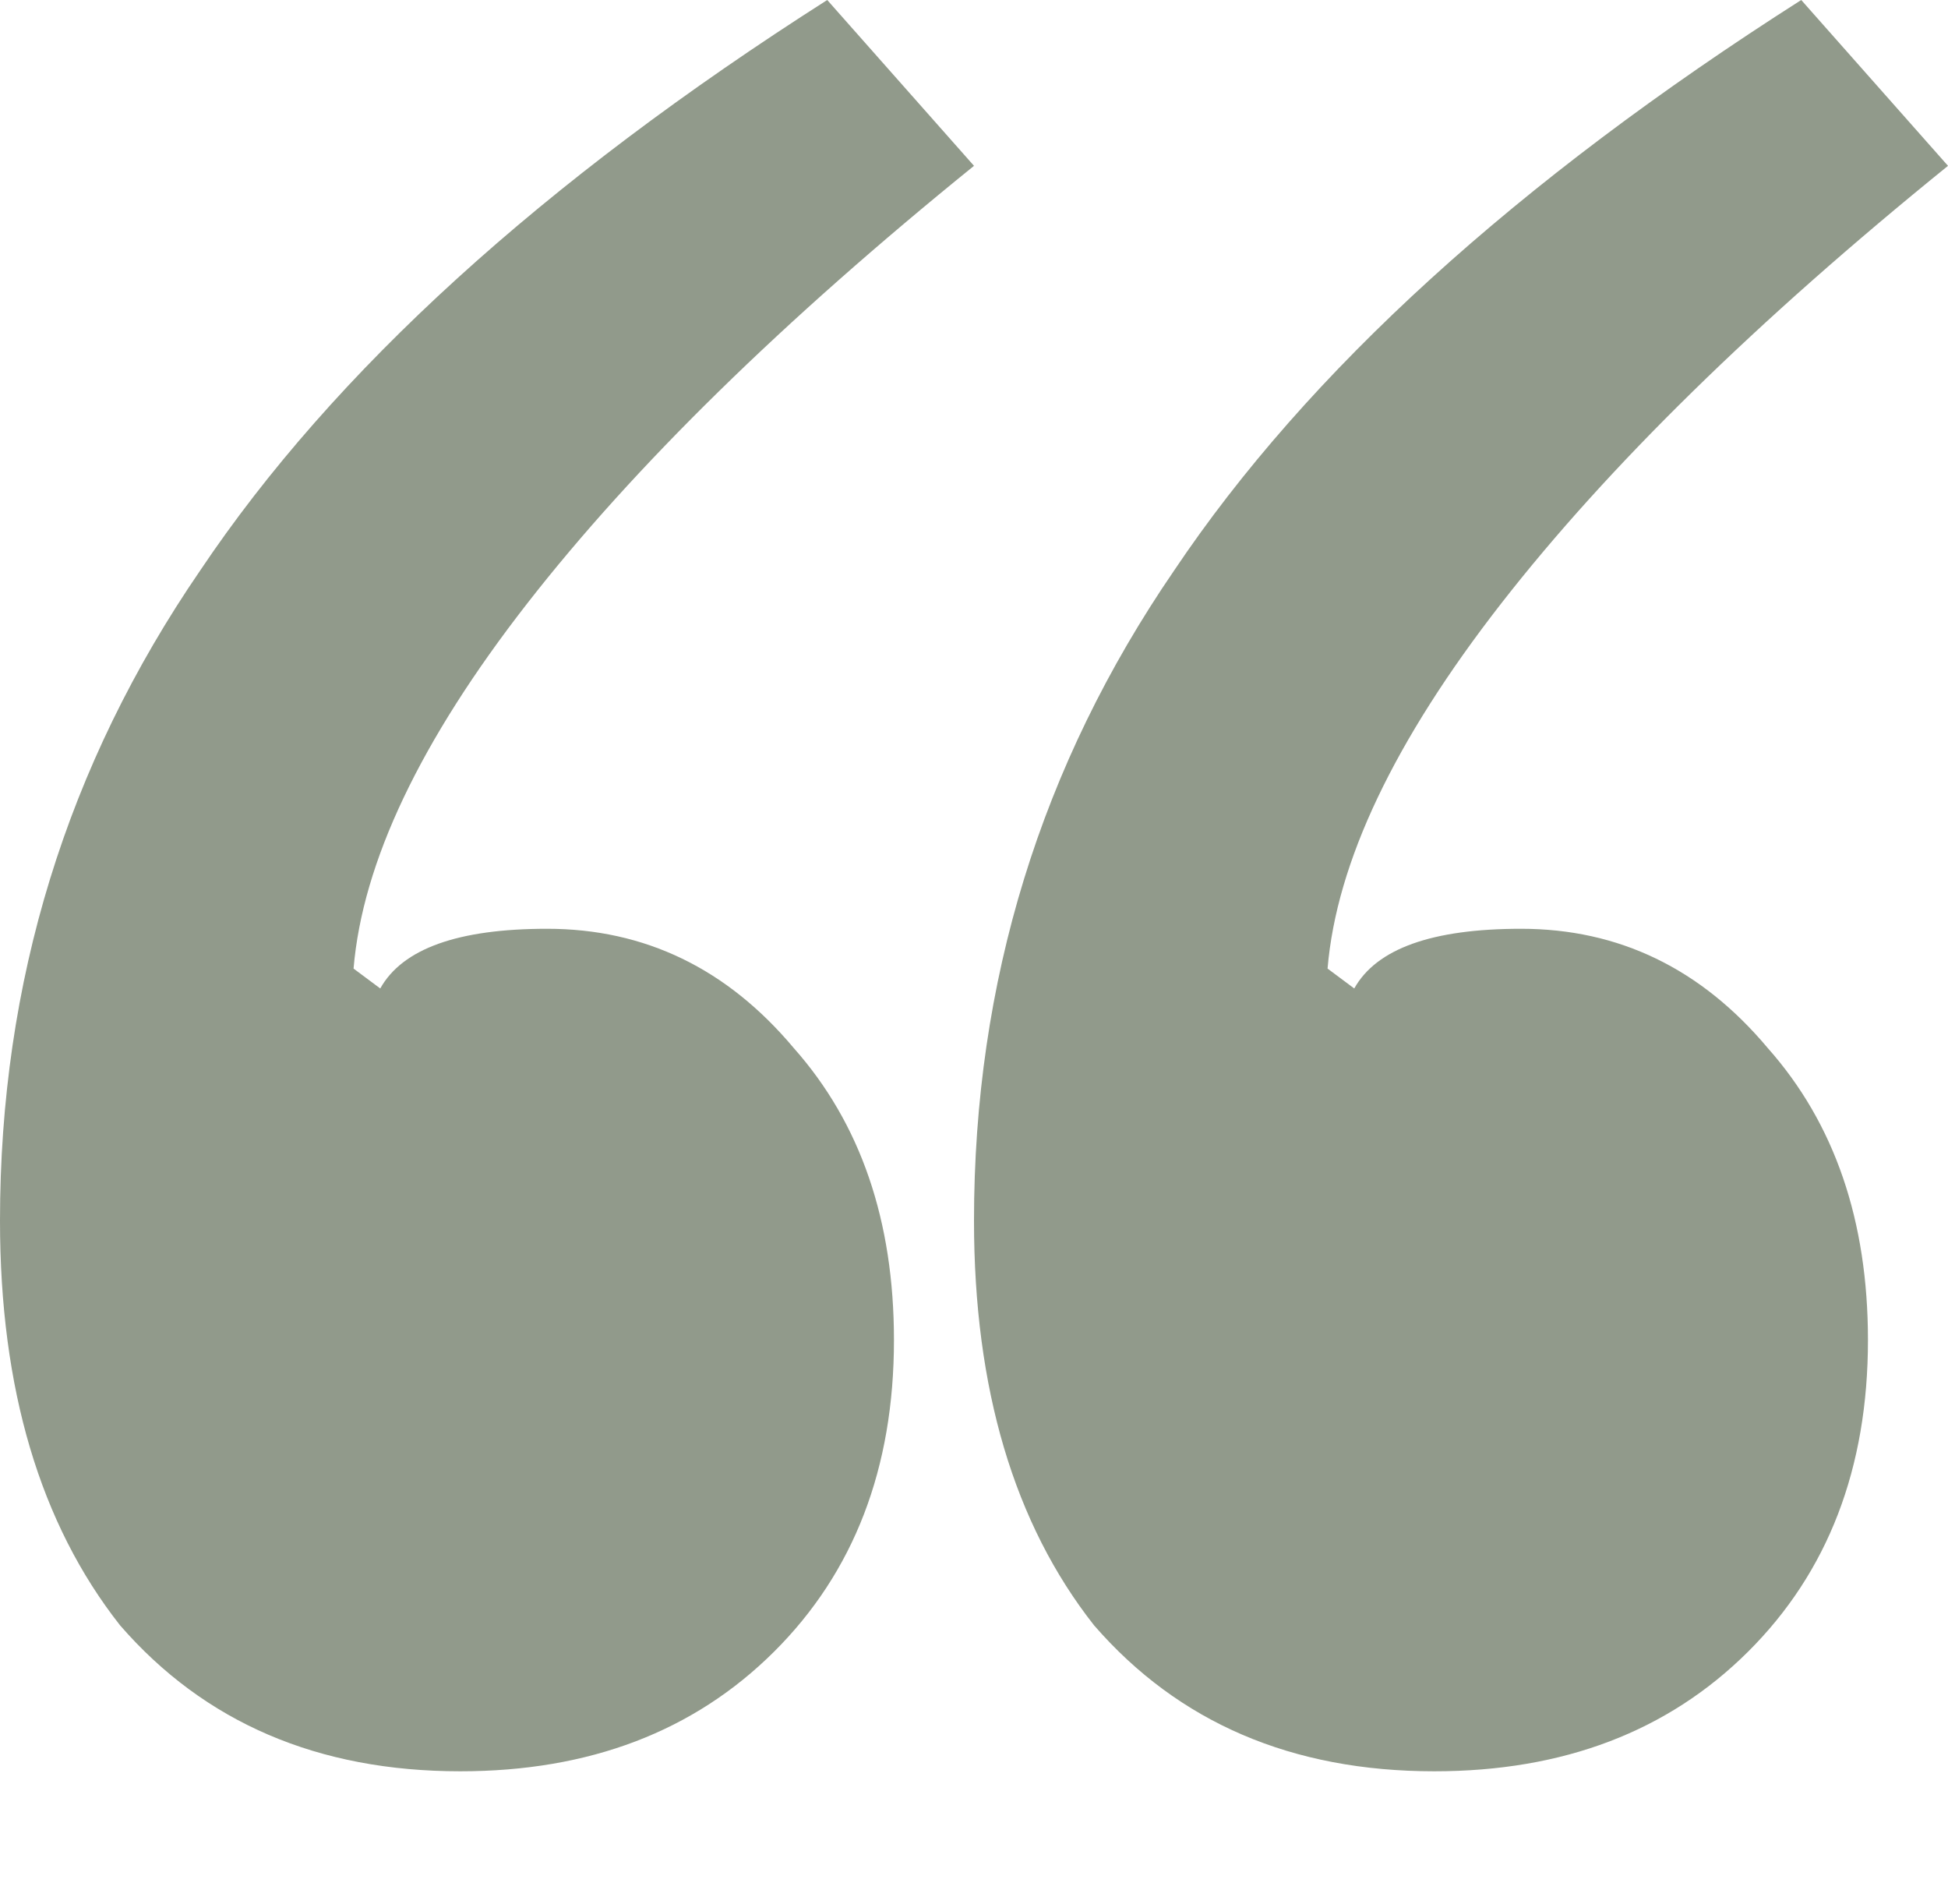 <svg xmlns="http://www.w3.org/2000/svg" width="44" height="43" viewBox="0 0 44 43" fill="none"><path d="M10.397 40C7.183 40 4.621 38.901 2.712 36.704C0.904 34.407 0 31.361 0 27.566C0 22.172 1.507 17.278 4.521 12.884C7.534 8.39 12.256 4.095 18.685 0L22 3.745C17.68 7.241 14.315 10.537 11.904 13.633C9.493 16.729 8.187 19.476 7.986 21.873L8.589 22.322C9.091 21.423 10.347 20.974 12.356 20.974C14.566 20.974 16.425 21.873 17.931 23.67C19.438 25.368 20.192 27.566 20.192 30.262C20.192 33.159 19.288 35.506 17.48 37.303C15.671 39.101 13.31 40 10.397 40Z" fill="#889281" fill-opacity="0.92"></path><path d="M32.397 40C29.183 40 26.621 38.901 24.712 36.704C22.904 34.407 22 31.361 22 27.566C22 22.172 23.507 17.278 26.52 12.884C29.534 8.39 34.256 4.095 40.685 0L44 3.745C39.68 7.241 36.315 10.537 33.904 13.633C31.493 16.729 30.187 19.476 29.986 21.873L30.589 22.322C31.091 21.423 32.347 20.974 34.356 20.974C36.566 20.974 38.425 21.873 39.931 23.67C41.438 25.368 42.192 27.566 42.192 30.262C42.192 33.159 41.288 35.506 39.48 37.303C37.671 39.101 35.31 40 32.397 40Z" fill="#889281" fill-opacity="0.92"></path></svg>